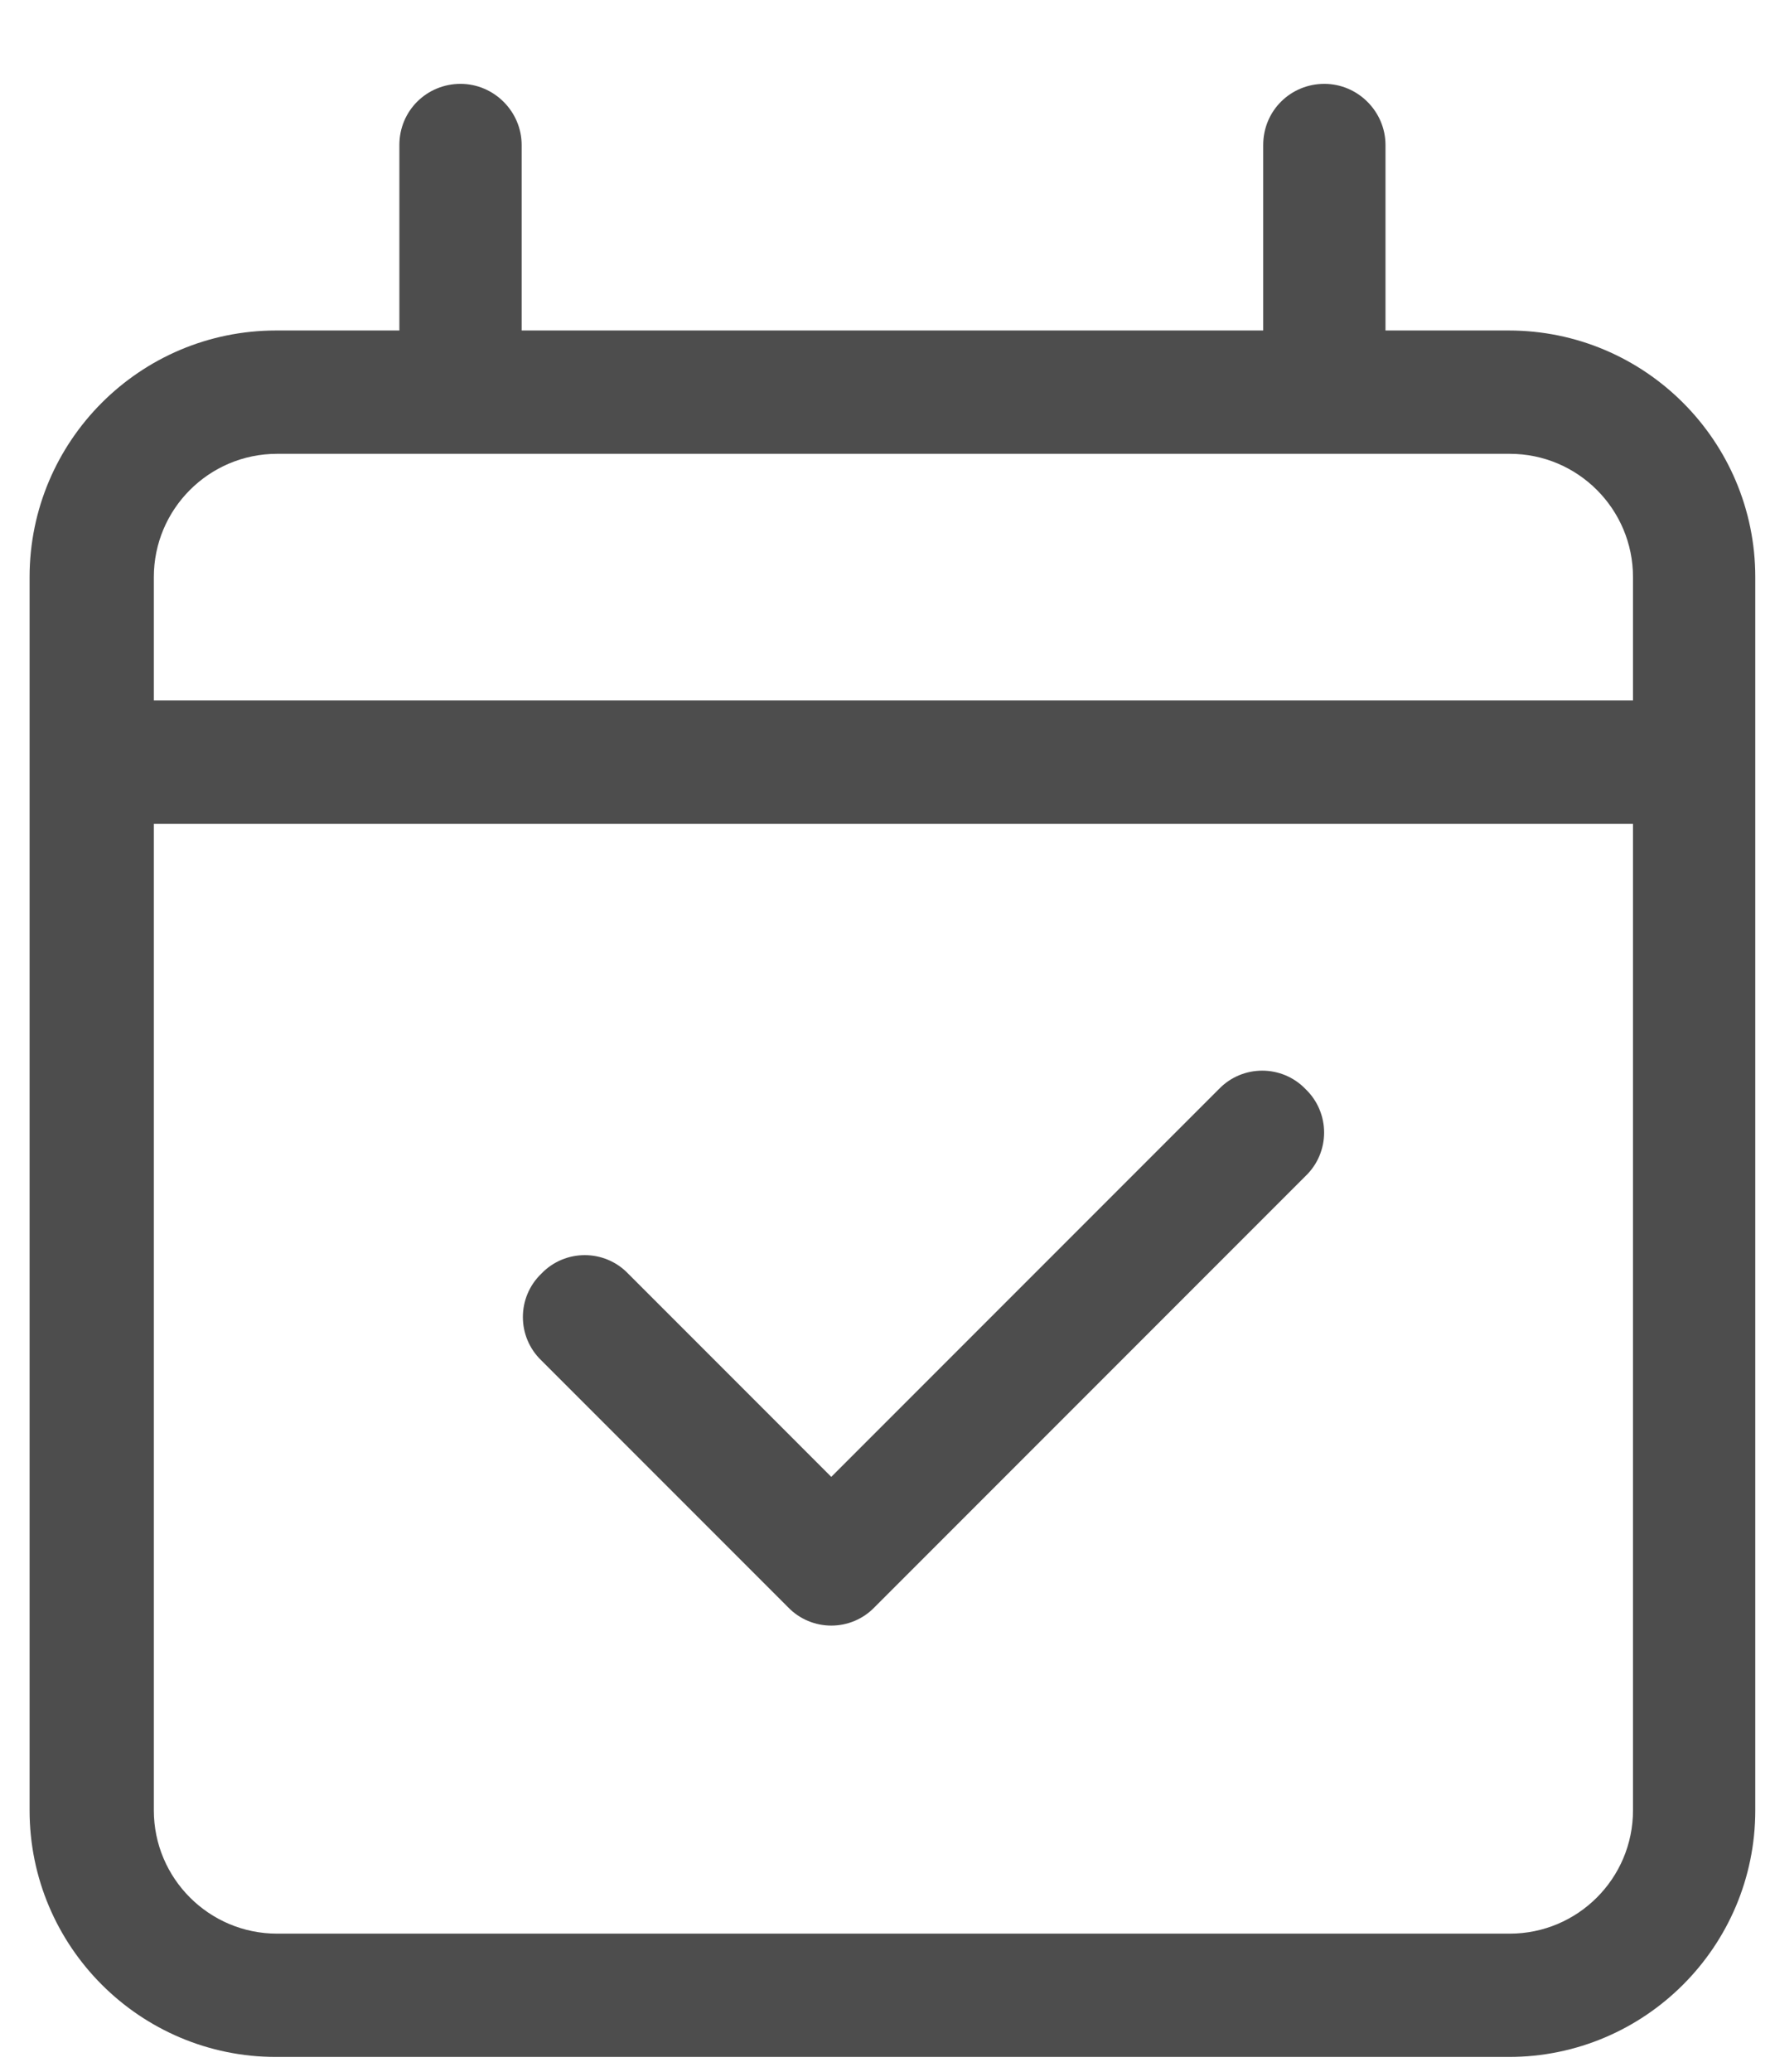 <svg width="18" height="21" viewBox="0 0 18 21" fill="none" xmlns="http://www.w3.org/2000/svg">
<path d="M8.87 16.29C8.63 16.54 8.23 16.54 7.99 16.29L5.49 13.79C5.24 13.55 5.24 13.15 5.49 12.91C5.73 12.66 6.13 12.66 6.37 12.91L8.43 14.97L12.36 11.04C12.6 10.79 13 10.79 13.24 11.04C13.49 11.28 13.49 11.68 13.24 11.92L8.87 16.29ZM5.31 3.35H12.81V1.47C12.81 1.12 13.09 0.85 13.43 0.85C13.77 0.85 14.05 1.13 14.05 1.47V3.35H15.3C16.68 3.35 17.8 4.47 17.8 5.85V18.35C17.8 19.73 16.68 20.85 15.3 20.85H2.8C1.42 20.85 0.3 19.73 0.3 18.35V5.85C0.3 4.47 1.42 3.35 2.8 3.35H4.05V1.47C4.05 1.12 4.33 0.85 4.67 0.85C5.01 0.85 5.29 1.13 5.29 1.47V3.35H5.31ZM1.56 18.35C1.56 19.04 2.12 19.6 2.81 19.6H15.31C16 19.6 16.56 19.04 16.56 18.35V8.35H1.56V18.35ZM1.56 5.85V7.1H16.56V5.85C16.56 5.16 16 4.6 15.31 4.6H2.81C2.12 4.6 1.56 5.16 1.56 5.85Z" fill="#4D4D4D"/>
</svg>
